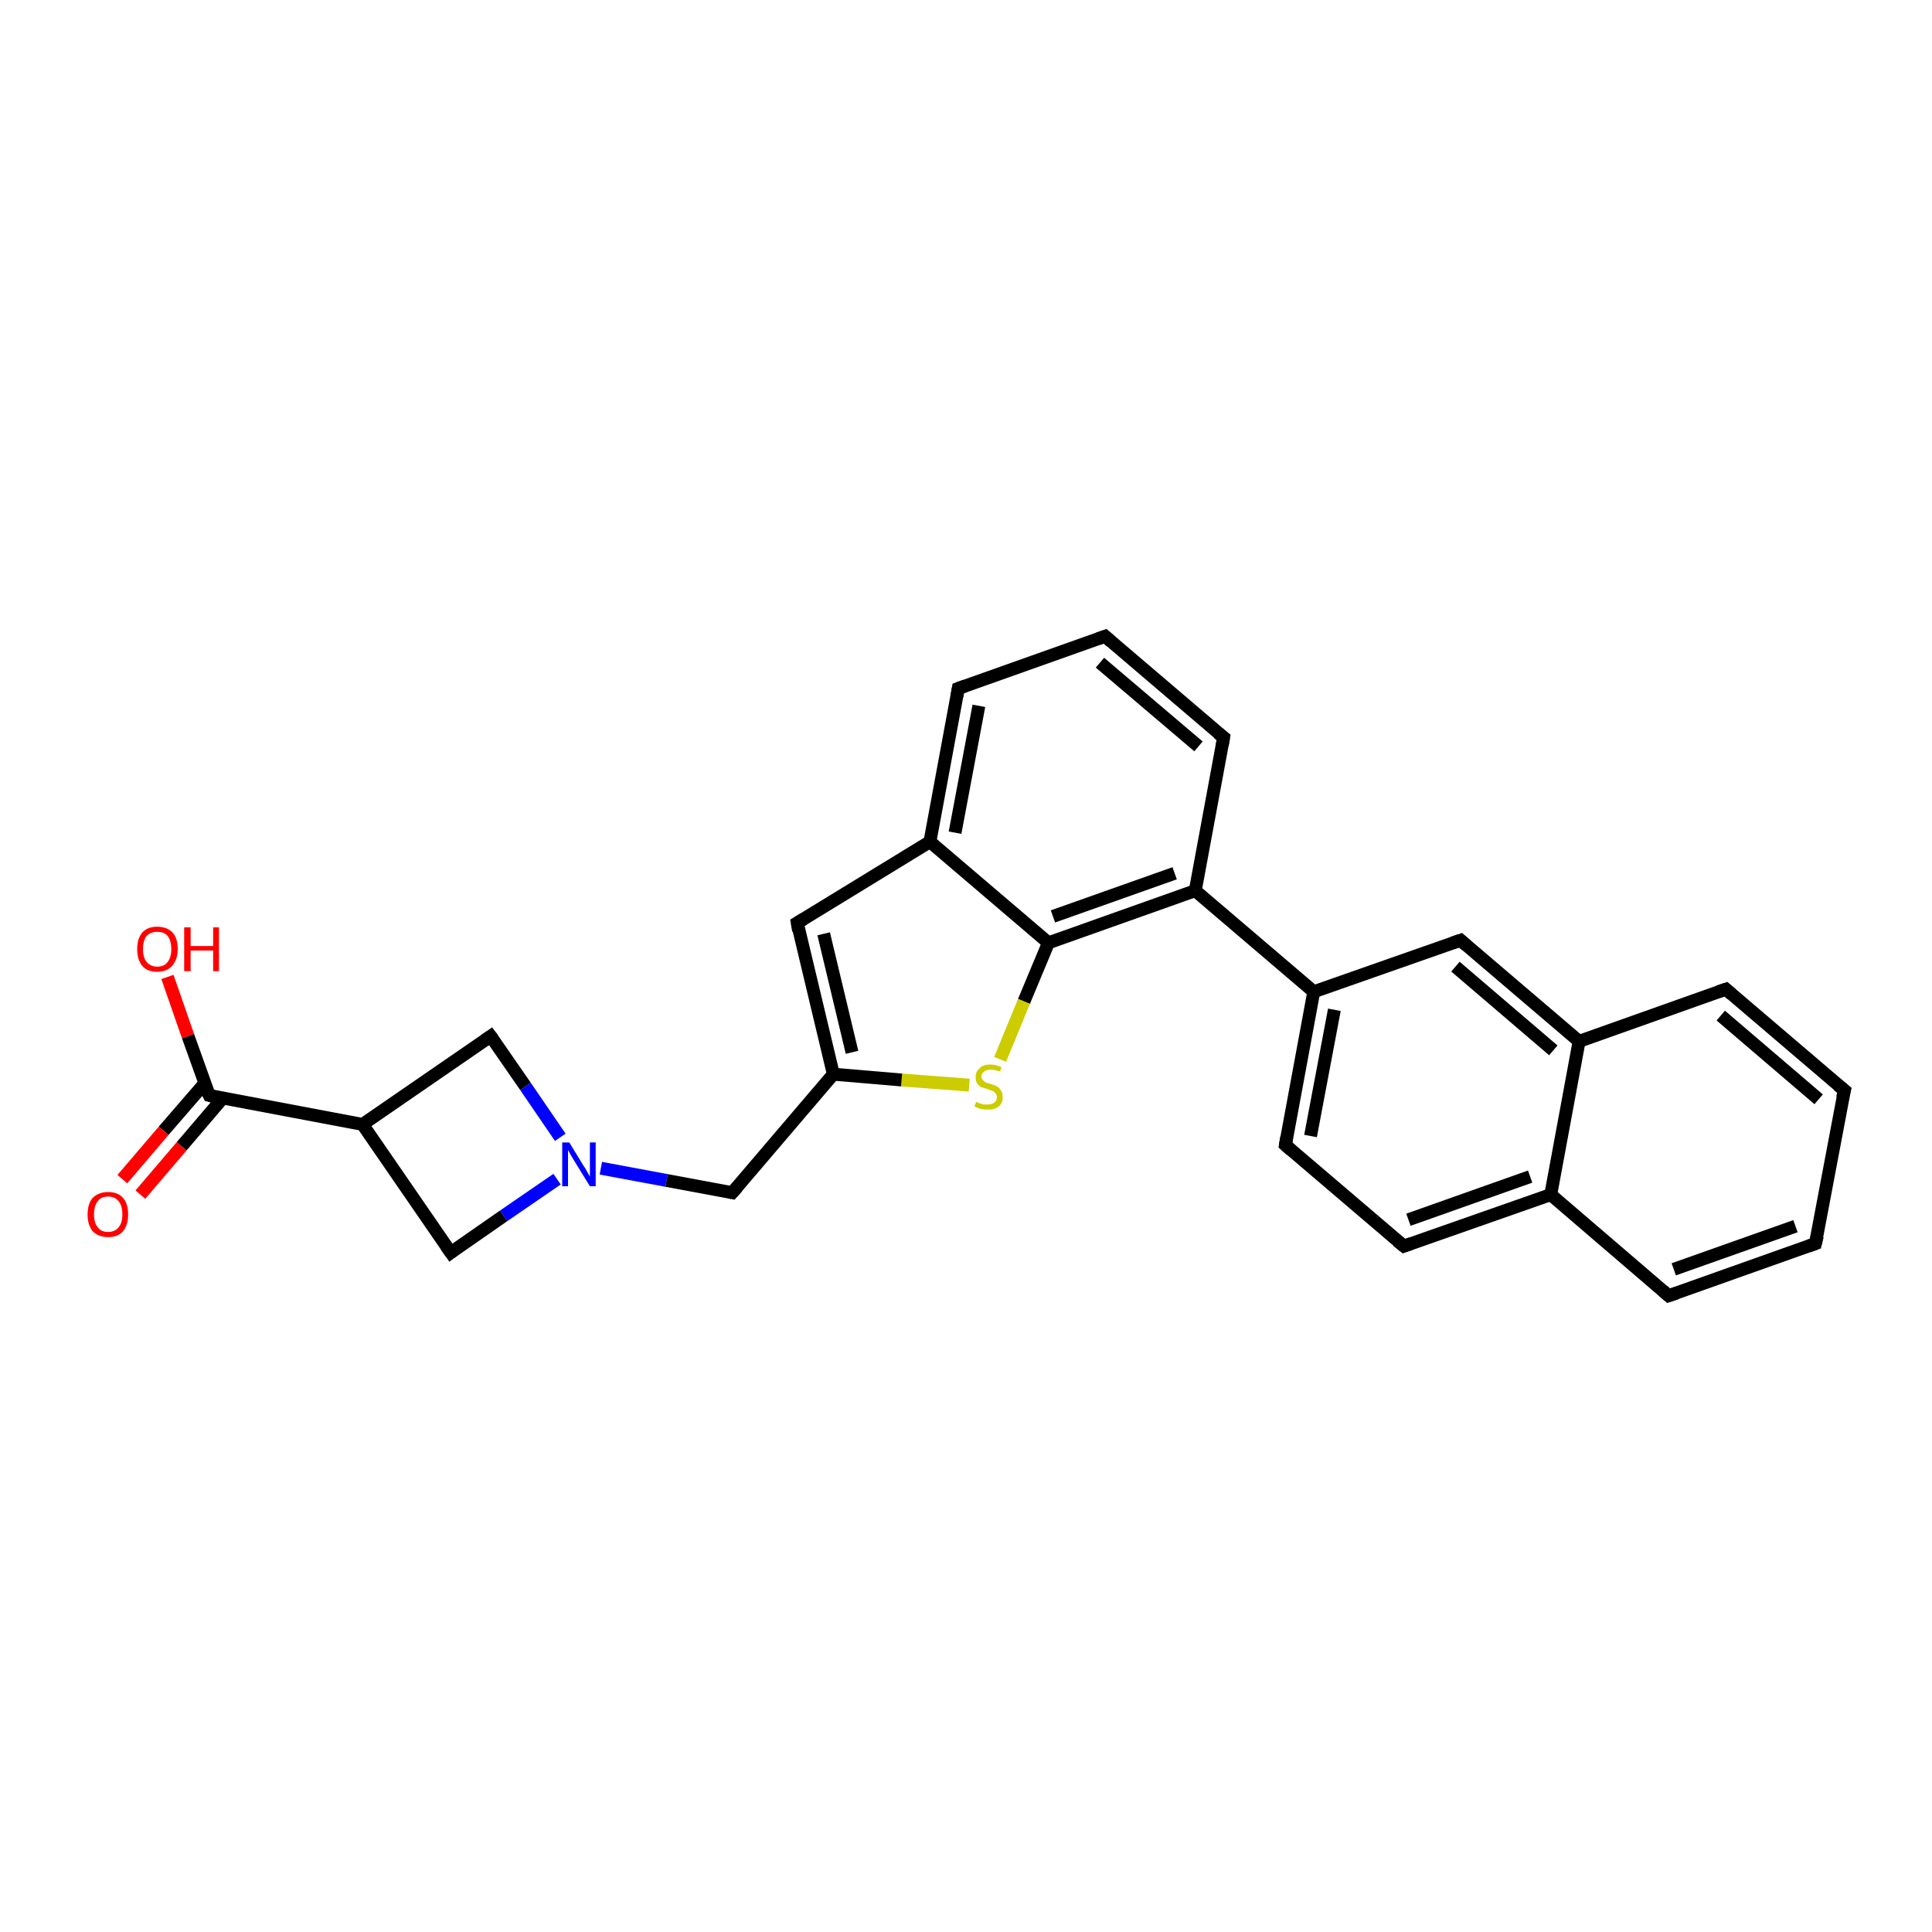<?xml version='1.0' encoding='iso-8859-1'?>
<svg version='1.1' baseProfile='full'
              xmlns='http://www.w3.org/2000/svg'
                      xmlns:rdkit='http://www.rdkit.org/xml'
                      xmlns:xlink='http://www.w3.org/1999/xlink'
                  xml:space='preserve'
width='300px' height='300px' viewBox='0 0 300 300'>
<!-- END OF HEADER -->
<rect style='opacity:1.0;fill:#FFFFFF;stroke:none' width='300.0' height='300.0' x='0.0' y='0.0'> </rect>
<path class='bond-0 atom-0 atom-1' d='M 26.0,151.7 L 29.2,160.9' style='fill:none;fill-rule:evenodd;stroke:#FF0000;stroke-width:2.0px;stroke-linecap:butt;stroke-linejoin:miter;stroke-opacity:1' />
<path class='bond-0 atom-0 atom-1' d='M 29.2,160.9 L 32.5,170.1' style='fill:none;fill-rule:evenodd;stroke:#000000;stroke-width:2.0px;stroke-linecap:butt;stroke-linejoin:miter;stroke-opacity:1' />
<path class='bond-1 atom-1 atom-2' d='M 31.8,168.2 L 25.4,175.6' style='fill:none;fill-rule:evenodd;stroke:#000000;stroke-width:2.0px;stroke-linecap:butt;stroke-linejoin:miter;stroke-opacity:1' />
<path class='bond-1 atom-1 atom-2' d='M 25.4,175.6 L 19.0,183.1' style='fill:none;fill-rule:evenodd;stroke:#FF0000;stroke-width:2.0px;stroke-linecap:butt;stroke-linejoin:miter;stroke-opacity:1' />
<path class='bond-1 atom-1 atom-2' d='M 34.6,170.5 L 28.2,178.0' style='fill:none;fill-rule:evenodd;stroke:#000000;stroke-width:2.0px;stroke-linecap:butt;stroke-linejoin:miter;stroke-opacity:1' />
<path class='bond-1 atom-1 atom-2' d='M 28.2,178.0 L 21.8,185.5' style='fill:none;fill-rule:evenodd;stroke:#FF0000;stroke-width:2.0px;stroke-linecap:butt;stroke-linejoin:miter;stroke-opacity:1' />
<path class='bond-2 atom-1 atom-3' d='M 32.5,170.1 L 56.3,174.6' style='fill:none;fill-rule:evenodd;stroke:#000000;stroke-width:2.0px;stroke-linecap:butt;stroke-linejoin:miter;stroke-opacity:1' />
<path class='bond-3 atom-3 atom-4' d='M 56.3,174.6 L 76.2,160.9' style='fill:none;fill-rule:evenodd;stroke:#000000;stroke-width:2.0px;stroke-linecap:butt;stroke-linejoin:miter;stroke-opacity:1' />
<path class='bond-4 atom-4 atom-5' d='M 76.2,160.9 L 81.6,168.7' style='fill:none;fill-rule:evenodd;stroke:#000000;stroke-width:2.0px;stroke-linecap:butt;stroke-linejoin:miter;stroke-opacity:1' />
<path class='bond-4 atom-4 atom-5' d='M 81.6,168.7 L 87.0,176.6' style='fill:none;fill-rule:evenodd;stroke:#0000FF;stroke-width:2.0px;stroke-linecap:butt;stroke-linejoin:miter;stroke-opacity:1' />
<path class='bond-5 atom-5 atom-6' d='M 93.3,181.4 L 103.5,183.3' style='fill:none;fill-rule:evenodd;stroke:#0000FF;stroke-width:2.0px;stroke-linecap:butt;stroke-linejoin:miter;stroke-opacity:1' />
<path class='bond-5 atom-5 atom-6' d='M 103.5,183.3 L 113.7,185.2' style='fill:none;fill-rule:evenodd;stroke:#000000;stroke-width:2.0px;stroke-linecap:butt;stroke-linejoin:miter;stroke-opacity:1' />
<path class='bond-6 atom-6 atom-7' d='M 113.7,185.2 L 129.4,166.8' style='fill:none;fill-rule:evenodd;stroke:#000000;stroke-width:2.0px;stroke-linecap:butt;stroke-linejoin:miter;stroke-opacity:1' />
<path class='bond-7 atom-7 atom-8' d='M 129.4,166.8 L 123.8,143.3' style='fill:none;fill-rule:evenodd;stroke:#000000;stroke-width:2.0px;stroke-linecap:butt;stroke-linejoin:miter;stroke-opacity:1' />
<path class='bond-7 atom-7 atom-8' d='M 132.3,163.4 L 127.9,145.0' style='fill:none;fill-rule:evenodd;stroke:#000000;stroke-width:2.0px;stroke-linecap:butt;stroke-linejoin:miter;stroke-opacity:1' />
<path class='bond-8 atom-8 atom-9' d='M 123.8,143.3 L 144.4,130.7' style='fill:none;fill-rule:evenodd;stroke:#000000;stroke-width:2.0px;stroke-linecap:butt;stroke-linejoin:miter;stroke-opacity:1' />
<path class='bond-9 atom-9 atom-10' d='M 144.4,130.7 L 148.8,106.9' style='fill:none;fill-rule:evenodd;stroke:#000000;stroke-width:2.0px;stroke-linecap:butt;stroke-linejoin:miter;stroke-opacity:1' />
<path class='bond-9 atom-9 atom-10' d='M 148.3,129.3 L 152.0,109.6' style='fill:none;fill-rule:evenodd;stroke:#000000;stroke-width:2.0px;stroke-linecap:butt;stroke-linejoin:miter;stroke-opacity:1' />
<path class='bond-10 atom-10 atom-11' d='M 148.8,106.9 L 171.6,98.8' style='fill:none;fill-rule:evenodd;stroke:#000000;stroke-width:2.0px;stroke-linecap:butt;stroke-linejoin:miter;stroke-opacity:1' />
<path class='bond-11 atom-11 atom-12' d='M 171.6,98.8 L 190.0,114.5' style='fill:none;fill-rule:evenodd;stroke:#000000;stroke-width:2.0px;stroke-linecap:butt;stroke-linejoin:miter;stroke-opacity:1' />
<path class='bond-11 atom-11 atom-12' d='M 170.8,102.9 L 186.1,115.9' style='fill:none;fill-rule:evenodd;stroke:#000000;stroke-width:2.0px;stroke-linecap:butt;stroke-linejoin:miter;stroke-opacity:1' />
<path class='bond-12 atom-12 atom-13' d='M 190.0,114.5 L 185.6,138.3' style='fill:none;fill-rule:evenodd;stroke:#000000;stroke-width:2.0px;stroke-linecap:butt;stroke-linejoin:miter;stroke-opacity:1' />
<path class='bond-13 atom-13 atom-14' d='M 185.6,138.3 L 204.0,154.0' style='fill:none;fill-rule:evenodd;stroke:#000000;stroke-width:2.0px;stroke-linecap:butt;stroke-linejoin:miter;stroke-opacity:1' />
<path class='bond-14 atom-14 atom-15' d='M 204.0,154.0 L 199.6,177.8' style='fill:none;fill-rule:evenodd;stroke:#000000;stroke-width:2.0px;stroke-linecap:butt;stroke-linejoin:miter;stroke-opacity:1' />
<path class='bond-14 atom-14 atom-15' d='M 207.2,156.8 L 203.5,176.4' style='fill:none;fill-rule:evenodd;stroke:#000000;stroke-width:2.0px;stroke-linecap:butt;stroke-linejoin:miter;stroke-opacity:1' />
<path class='bond-15 atom-15 atom-16' d='M 199.6,177.8 L 218.0,193.5' style='fill:none;fill-rule:evenodd;stroke:#000000;stroke-width:2.0px;stroke-linecap:butt;stroke-linejoin:miter;stroke-opacity:1' />
<path class='bond-16 atom-16 atom-17' d='M 218.0,193.5 L 240.8,185.5' style='fill:none;fill-rule:evenodd;stroke:#000000;stroke-width:2.0px;stroke-linecap:butt;stroke-linejoin:miter;stroke-opacity:1' />
<path class='bond-16 atom-16 atom-17' d='M 218.7,189.4 L 237.6,182.7' style='fill:none;fill-rule:evenodd;stroke:#000000;stroke-width:2.0px;stroke-linecap:butt;stroke-linejoin:miter;stroke-opacity:1' />
<path class='bond-17 atom-17 atom-18' d='M 240.8,185.5 L 259.1,201.2' style='fill:none;fill-rule:evenodd;stroke:#000000;stroke-width:2.0px;stroke-linecap:butt;stroke-linejoin:miter;stroke-opacity:1' />
<path class='bond-18 atom-18 atom-19' d='M 259.1,201.2 L 281.9,193.1' style='fill:none;fill-rule:evenodd;stroke:#000000;stroke-width:2.0px;stroke-linecap:butt;stroke-linejoin:miter;stroke-opacity:1' />
<path class='bond-18 atom-18 atom-19' d='M 259.9,197.1 L 278.8,190.4' style='fill:none;fill-rule:evenodd;stroke:#000000;stroke-width:2.0px;stroke-linecap:butt;stroke-linejoin:miter;stroke-opacity:1' />
<path class='bond-19 atom-19 atom-20' d='M 281.9,193.1 L 286.4,169.3' style='fill:none;fill-rule:evenodd;stroke:#000000;stroke-width:2.0px;stroke-linecap:butt;stroke-linejoin:miter;stroke-opacity:1' />
<path class='bond-20 atom-20 atom-21' d='M 286.4,169.3 L 268.0,153.6' style='fill:none;fill-rule:evenodd;stroke:#000000;stroke-width:2.0px;stroke-linecap:butt;stroke-linejoin:miter;stroke-opacity:1' />
<path class='bond-20 atom-20 atom-21' d='M 282.4,170.7 L 267.2,157.7' style='fill:none;fill-rule:evenodd;stroke:#000000;stroke-width:2.0px;stroke-linecap:butt;stroke-linejoin:miter;stroke-opacity:1' />
<path class='bond-21 atom-21 atom-22' d='M 268.0,153.6 L 245.2,161.7' style='fill:none;fill-rule:evenodd;stroke:#000000;stroke-width:2.0px;stroke-linecap:butt;stroke-linejoin:miter;stroke-opacity:1' />
<path class='bond-22 atom-22 atom-23' d='M 245.2,161.7 L 226.8,146.0' style='fill:none;fill-rule:evenodd;stroke:#000000;stroke-width:2.0px;stroke-linecap:butt;stroke-linejoin:miter;stroke-opacity:1' />
<path class='bond-22 atom-22 atom-23' d='M 241.2,163.1 L 226.0,150.1' style='fill:none;fill-rule:evenodd;stroke:#000000;stroke-width:2.0px;stroke-linecap:butt;stroke-linejoin:miter;stroke-opacity:1' />
<path class='bond-23 atom-13 atom-24' d='M 185.6,138.3 L 162.8,146.4' style='fill:none;fill-rule:evenodd;stroke:#000000;stroke-width:2.0px;stroke-linecap:butt;stroke-linejoin:miter;stroke-opacity:1' />
<path class='bond-23 atom-13 atom-24' d='M 182.4,135.6 L 163.5,142.3' style='fill:none;fill-rule:evenodd;stroke:#000000;stroke-width:2.0px;stroke-linecap:butt;stroke-linejoin:miter;stroke-opacity:1' />
<path class='bond-24 atom-24 atom-25' d='M 162.8,146.4 L 159.0,155.5' style='fill:none;fill-rule:evenodd;stroke:#000000;stroke-width:2.0px;stroke-linecap:butt;stroke-linejoin:miter;stroke-opacity:1' />
<path class='bond-24 atom-24 atom-25' d='M 159.0,155.5 L 155.3,164.5' style='fill:none;fill-rule:evenodd;stroke:#CCCC00;stroke-width:2.0px;stroke-linecap:butt;stroke-linejoin:miter;stroke-opacity:1' />
<path class='bond-25 atom-5 atom-26' d='M 86.5,183.1 L 78.2,188.8' style='fill:none;fill-rule:evenodd;stroke:#0000FF;stroke-width:2.0px;stroke-linecap:butt;stroke-linejoin:miter;stroke-opacity:1' />
<path class='bond-25 atom-5 atom-26' d='M 78.2,188.8 L 70.0,194.5' style='fill:none;fill-rule:evenodd;stroke:#000000;stroke-width:2.0px;stroke-linecap:butt;stroke-linejoin:miter;stroke-opacity:1' />
<path class='bond-26 atom-26 atom-3' d='M 70.0,194.5 L 56.3,174.6' style='fill:none;fill-rule:evenodd;stroke:#000000;stroke-width:2.0px;stroke-linecap:butt;stroke-linejoin:miter;stroke-opacity:1' />
<path class='bond-27 atom-25 atom-7' d='M 150.5,168.5 L 140.0,167.7' style='fill:none;fill-rule:evenodd;stroke:#CCCC00;stroke-width:2.0px;stroke-linecap:butt;stroke-linejoin:miter;stroke-opacity:1' />
<path class='bond-27 atom-25 atom-7' d='M 140.0,167.7 L 129.4,166.8' style='fill:none;fill-rule:evenodd;stroke:#000000;stroke-width:2.0px;stroke-linecap:butt;stroke-linejoin:miter;stroke-opacity:1' />
<path class='bond-28 atom-24 atom-9' d='M 162.8,146.4 L 144.4,130.7' style='fill:none;fill-rule:evenodd;stroke:#000000;stroke-width:2.0px;stroke-linecap:butt;stroke-linejoin:miter;stroke-opacity:1' />
<path class='bond-29 atom-23 atom-14' d='M 226.8,146.0 L 204.0,154.0' style='fill:none;fill-rule:evenodd;stroke:#000000;stroke-width:2.0px;stroke-linecap:butt;stroke-linejoin:miter;stroke-opacity:1' />
<path class='bond-30 atom-22 atom-17' d='M 245.2,161.7 L 240.8,185.5' style='fill:none;fill-rule:evenodd;stroke:#000000;stroke-width:2.0px;stroke-linecap:butt;stroke-linejoin:miter;stroke-opacity:1' />
<path d='M 32.3,169.7 L 32.5,170.1 L 33.7,170.4' style='fill:none;stroke:#000000;stroke-width:2.0px;stroke-linecap:butt;stroke-linejoin:miter;stroke-opacity:1;' />
<path d='M 75.2,161.6 L 76.2,160.9 L 76.5,161.3' style='fill:none;stroke:#000000;stroke-width:2.0px;stroke-linecap:butt;stroke-linejoin:miter;stroke-opacity:1;' />
<path d='M 113.2,185.1 L 113.7,185.2 L 114.5,184.3' style='fill:none;stroke:#000000;stroke-width:2.0px;stroke-linecap:butt;stroke-linejoin:miter;stroke-opacity:1;' />
<path d='M 124.0,144.5 L 123.8,143.3 L 124.8,142.7' style='fill:none;stroke:#000000;stroke-width:2.0px;stroke-linecap:butt;stroke-linejoin:miter;stroke-opacity:1;' />
<path d='M 148.6,108.1 L 148.8,106.9 L 149.9,106.5' style='fill:none;stroke:#000000;stroke-width:2.0px;stroke-linecap:butt;stroke-linejoin:miter;stroke-opacity:1;' />
<path d='M 170.5,99.2 L 171.6,98.8 L 172.5,99.6' style='fill:none;stroke:#000000;stroke-width:2.0px;stroke-linecap:butt;stroke-linejoin:miter;stroke-opacity:1;' />
<path d='M 189.1,113.8 L 190.0,114.5 L 189.8,115.7' style='fill:none;stroke:#000000;stroke-width:2.0px;stroke-linecap:butt;stroke-linejoin:miter;stroke-opacity:1;' />
<path d='M 199.8,176.6 L 199.6,177.8 L 200.5,178.6' style='fill:none;stroke:#000000;stroke-width:2.0px;stroke-linecap:butt;stroke-linejoin:miter;stroke-opacity:1;' />
<path d='M 217.0,192.7 L 218.0,193.5 L 219.1,193.1' style='fill:none;stroke:#000000;stroke-width:2.0px;stroke-linecap:butt;stroke-linejoin:miter;stroke-opacity:1;' />
<path d='M 258.2,200.4 L 259.1,201.2 L 260.3,200.8' style='fill:none;stroke:#000000;stroke-width:2.0px;stroke-linecap:butt;stroke-linejoin:miter;stroke-opacity:1;' />
<path d='M 280.8,193.5 L 281.9,193.1 L 282.2,191.9' style='fill:none;stroke:#000000;stroke-width:2.0px;stroke-linecap:butt;stroke-linejoin:miter;stroke-opacity:1;' />
<path d='M 286.1,170.5 L 286.4,169.3 L 285.4,168.5' style='fill:none;stroke:#000000;stroke-width:2.0px;stroke-linecap:butt;stroke-linejoin:miter;stroke-opacity:1;' />
<path d='M 268.9,154.4 L 268.0,153.6 L 266.8,154.0' style='fill:none;stroke:#000000;stroke-width:2.0px;stroke-linecap:butt;stroke-linejoin:miter;stroke-opacity:1;' />
<path d='M 227.7,146.8 L 226.8,146.0 L 225.6,146.4' style='fill:none;stroke:#000000;stroke-width:2.0px;stroke-linecap:butt;stroke-linejoin:miter;stroke-opacity:1;' />
<path d='M 70.4,194.2 L 70.0,194.5 L 69.3,193.5' style='fill:none;stroke:#000000;stroke-width:2.0px;stroke-linecap:butt;stroke-linejoin:miter;stroke-opacity:1;' />
<path class='atom-0' d='M 21.3 147.4
Q 21.3 145.7, 22.1 144.8
Q 22.9 143.9, 24.4 143.9
Q 25.9 143.9, 26.8 144.8
Q 27.6 145.7, 27.6 147.4
Q 27.6 149.0, 26.7 150.0
Q 25.9 150.9, 24.4 150.9
Q 22.9 150.9, 22.1 150.0
Q 21.3 149.0, 21.3 147.4
M 24.4 150.1
Q 25.5 150.1, 26.0 149.4
Q 26.6 148.7, 26.6 147.4
Q 26.6 146.0, 26.0 145.3
Q 25.5 144.7, 24.4 144.7
Q 23.4 144.7, 22.8 145.3
Q 22.2 146.0, 22.2 147.4
Q 22.2 148.7, 22.8 149.4
Q 23.4 150.1, 24.4 150.1
' fill='#FF0000'/>
<path class='atom-0' d='M 28.6 144.0
L 29.6 144.0
L 29.6 146.9
L 33.1 146.9
L 33.1 144.0
L 34.0 144.0
L 34.0 150.8
L 33.1 150.8
L 33.1 147.6
L 29.6 147.6
L 29.6 150.8
L 28.6 150.8
L 28.6 144.0
' fill='#FF0000'/>
<path class='atom-2' d='M 13.6 188.6
Q 13.6 186.9, 14.4 186.0
Q 15.3 185.1, 16.8 185.1
Q 18.3 185.1, 19.1 186.0
Q 19.9 186.9, 19.9 188.6
Q 19.9 190.2, 19.1 191.2
Q 18.3 192.1, 16.8 192.1
Q 15.3 192.1, 14.4 191.2
Q 13.6 190.2, 13.6 188.6
M 16.8 191.3
Q 17.8 191.3, 18.4 190.6
Q 19.0 189.9, 19.0 188.6
Q 19.0 187.2, 18.4 186.5
Q 17.8 185.8, 16.8 185.8
Q 15.7 185.8, 15.2 186.5
Q 14.6 187.2, 14.6 188.6
Q 14.6 189.9, 15.2 190.6
Q 15.7 191.3, 16.8 191.3
' fill='#FF0000'/>
<path class='atom-5' d='M 88.4 177.4
L 90.6 181.0
Q 90.9 181.4, 91.2 182.0
Q 91.6 182.7, 91.6 182.7
L 91.6 177.4
L 92.5 177.4
L 92.5 184.2
L 91.6 184.2
L 89.2 180.3
Q 88.9 179.8, 88.6 179.3
Q 88.3 178.7, 88.2 178.6
L 88.2 184.2
L 87.3 184.2
L 87.3 177.4
L 88.4 177.4
' fill='#0000FF'/>
<path class='atom-25' d='M 151.6 171.1
Q 151.7 171.1, 152.0 171.3
Q 152.3 171.4, 152.7 171.5
Q 153.0 171.5, 153.4 171.5
Q 154.0 171.5, 154.4 171.2
Q 154.8 170.9, 154.8 170.4
Q 154.8 170.0, 154.6 169.8
Q 154.4 169.5, 154.1 169.4
Q 153.8 169.3, 153.3 169.1
Q 152.7 168.9, 152.3 168.8
Q 152.0 168.6, 151.7 168.2
Q 151.5 167.9, 151.5 167.2
Q 151.5 166.4, 152.1 165.9
Q 152.6 165.3, 153.8 165.3
Q 154.6 165.3, 155.5 165.7
L 155.3 166.4
Q 154.5 166.1, 153.8 166.1
Q 153.2 166.1, 152.8 166.4
Q 152.4 166.7, 152.4 167.1
Q 152.4 167.5, 152.6 167.7
Q 152.8 167.9, 153.1 168.1
Q 153.4 168.2, 153.8 168.3
Q 154.5 168.5, 154.8 168.7
Q 155.2 168.9, 155.4 169.3
Q 155.7 169.7, 155.7 170.4
Q 155.7 171.3, 155.1 171.8
Q 154.5 172.3, 153.4 172.3
Q 152.8 172.3, 152.3 172.2
Q 151.9 172.1, 151.3 171.8
L 151.6 171.1
' fill='#CCCC00'/>
</svg>
